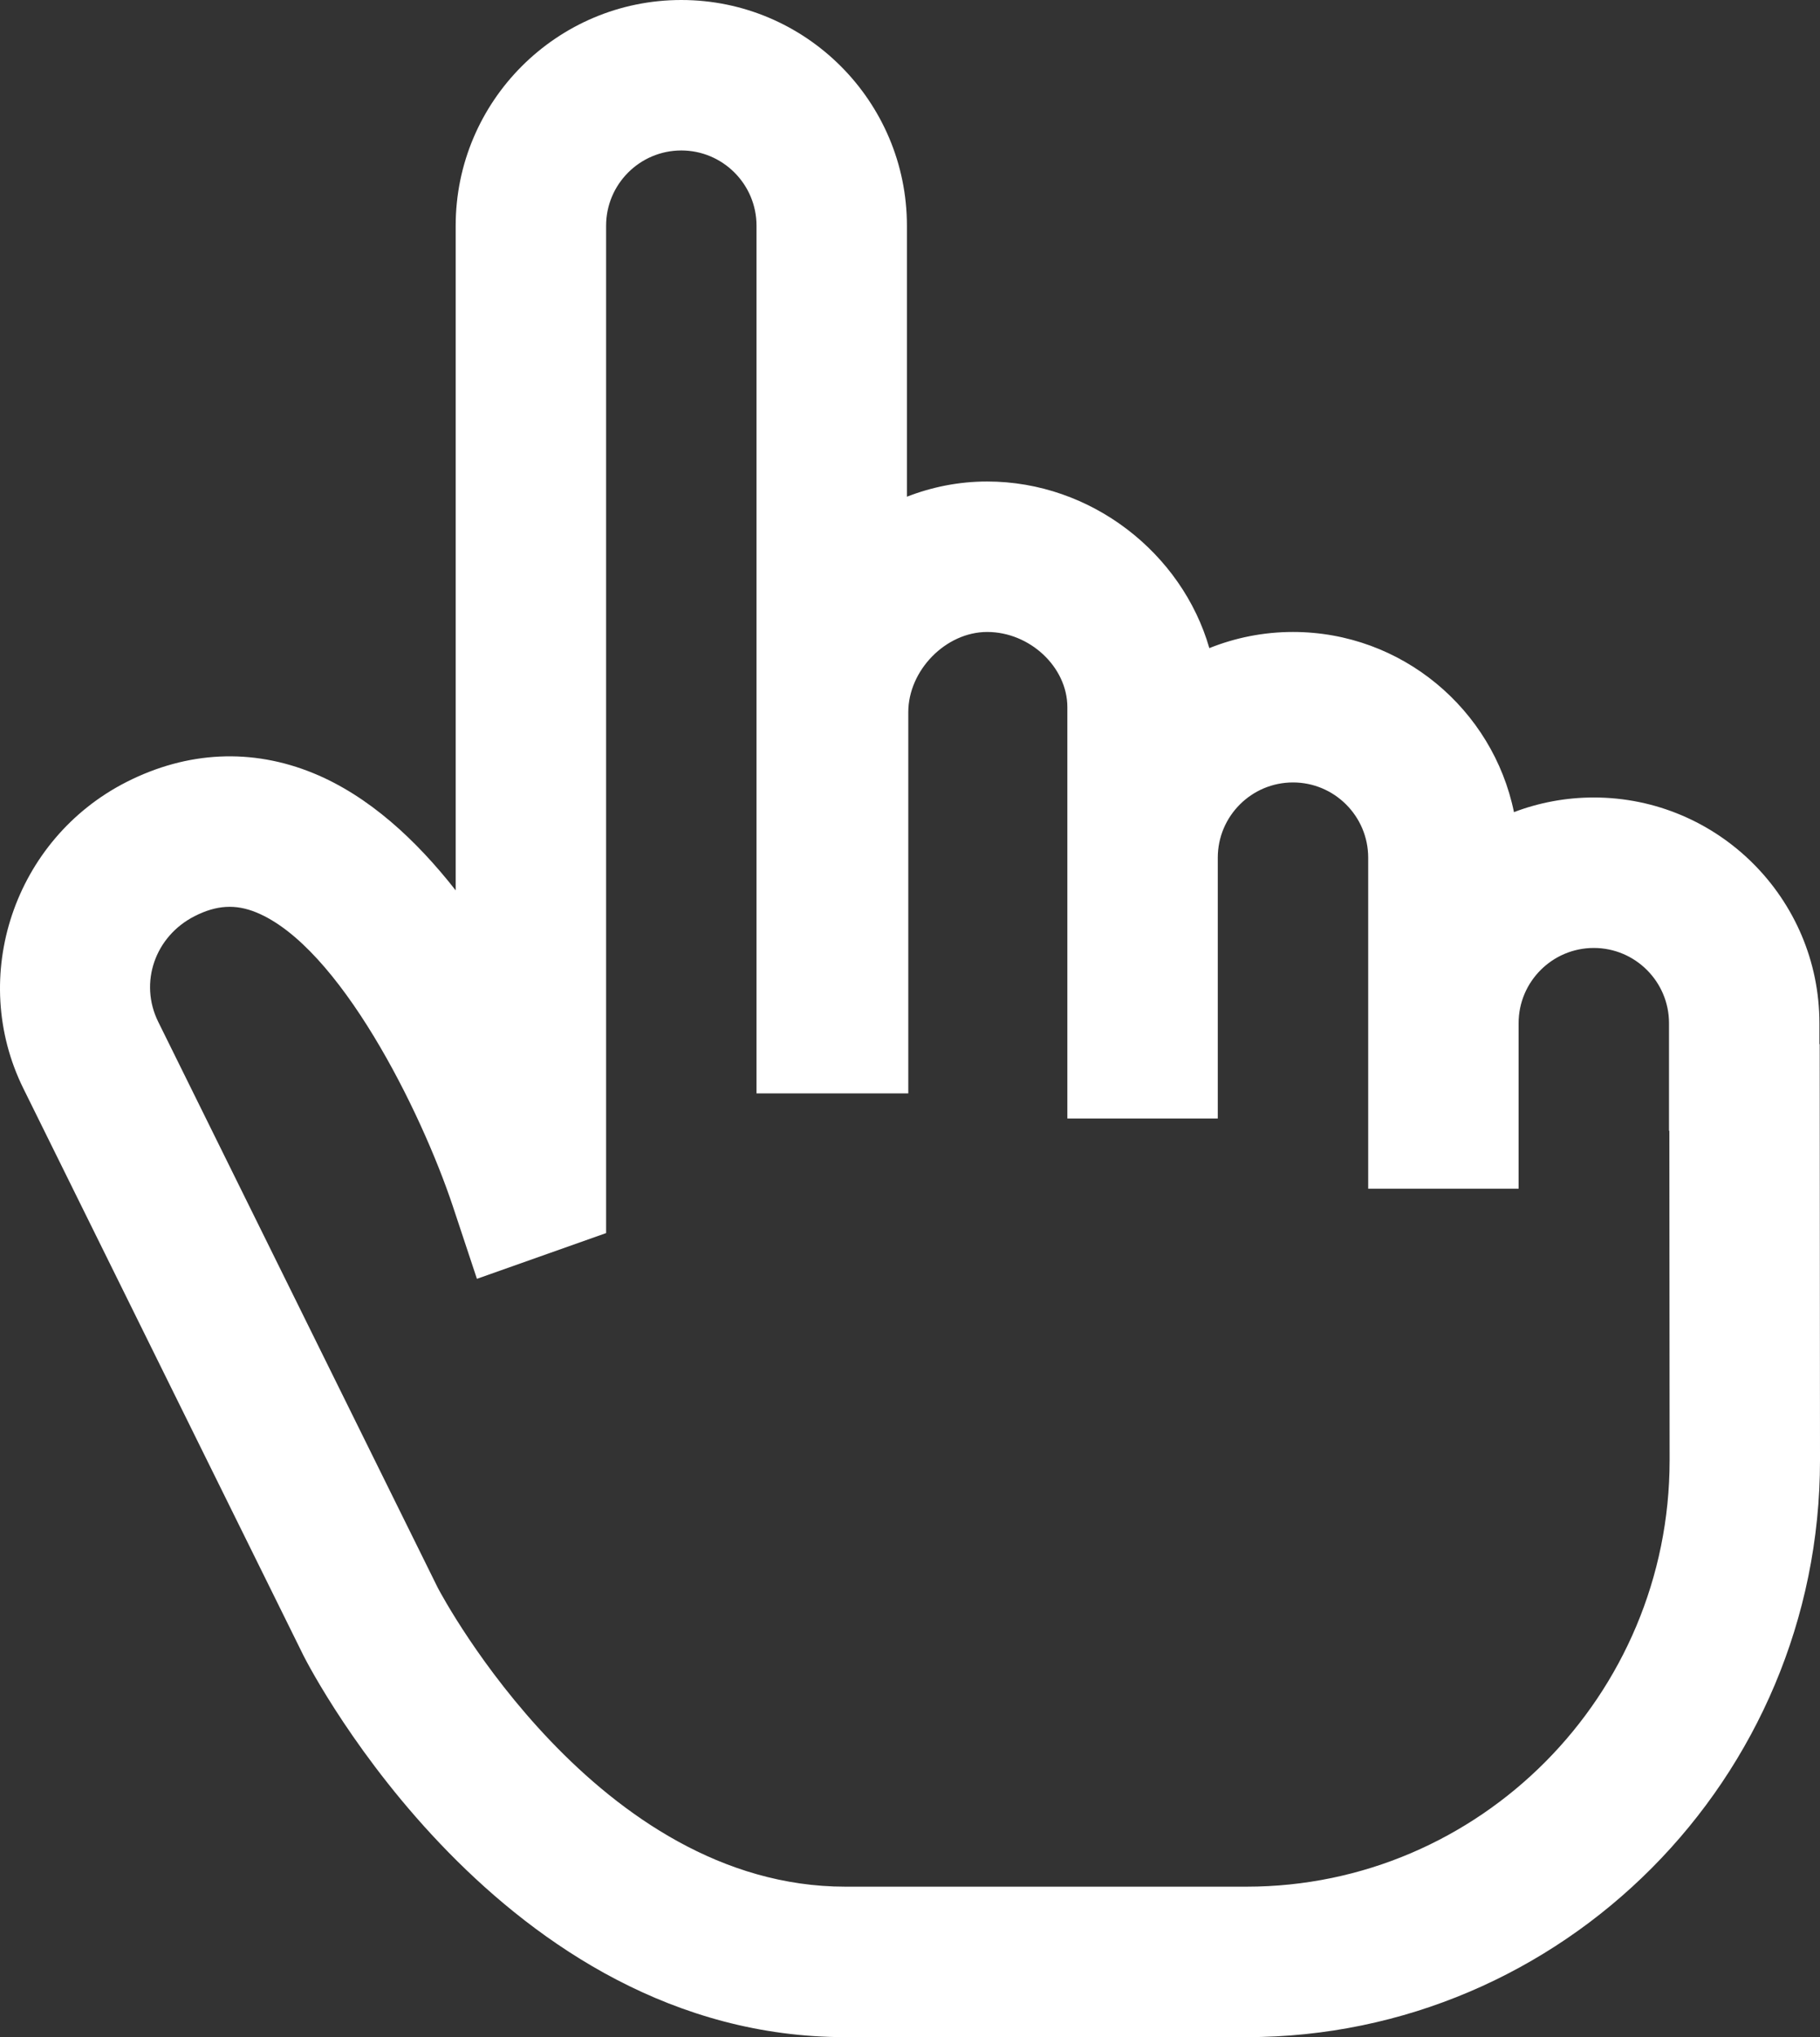 <svg xmlns="http://www.w3.org/2000/svg" width="715" height="800" viewBox="0 0 715 800" fill="none"><rect x="0" y="0" width="715" height="800" fill="#333333" stroke="none"/><path id="pointer" d="M714.77 410.016V401.814C714.77 352.939 675.006 313.179 626.134 313.179C615.096 313.179 604.531 315.223 594.773 318.926C586.481 278.599 550.704 248.179 507.954 248.179C496.345 248.179 485.263 250.444 475.096 254.522C464.369 217.303 428.745 189.089 387.804 189.089C376.781 189.089 366.153 191.22 356.289 195.061V88.635C356.289 39.76 316.525 0 267.653 0C218.782 0 179.018 39.76 179.018 88.635V349.653C163.505 329.842 144.852 312.576 123.201 303.677C99.041 293.75 73.617 294.935 49.665 307.112C5.615 329.511 -12.545 383.492 9.18 427.451L119.285 650.273C122.397 656.387 197.013 800 332.101 800H489.675C613.922 800 715.002 698.388 715.002 573.464L714.88 410.016H714.77ZM489.679 740.91H332.105C234.795 740.91 174.172 627.701 171.986 623.533L62.157 401.274C54.578 385.938 60.857 367.715 76.453 359.785C85.049 355.412 92.529 354.967 100.711 358.32C133.333 371.694 165.356 436.146 177.868 473.605L187.361 502.201L238.112 484.241V88.635C238.112 72.342 251.364 59.09 267.657 59.09C283.95 59.09 297.202 72.342 297.202 88.635V429.39H297.738H356.293H356.828V279.694C356.828 263.2 371.593 248.179 387.808 248.179C404.597 248.179 419.322 261.987 419.322 277.724V336.815V439.238H478.413V336.815C478.413 320.522 491.665 307.27 507.958 307.27C524.251 307.27 537.503 320.522 537.503 336.815V401.814V466.813H596.593V401.814C596.593 385.521 609.845 372.269 626.138 372.269C642.432 372.269 655.684 385.521 655.684 401.814V444.072H655.821L655.92 573.487C655.916 665.806 581.34 740.91 489.679 740.91Z" fill="white"></path></svg>
